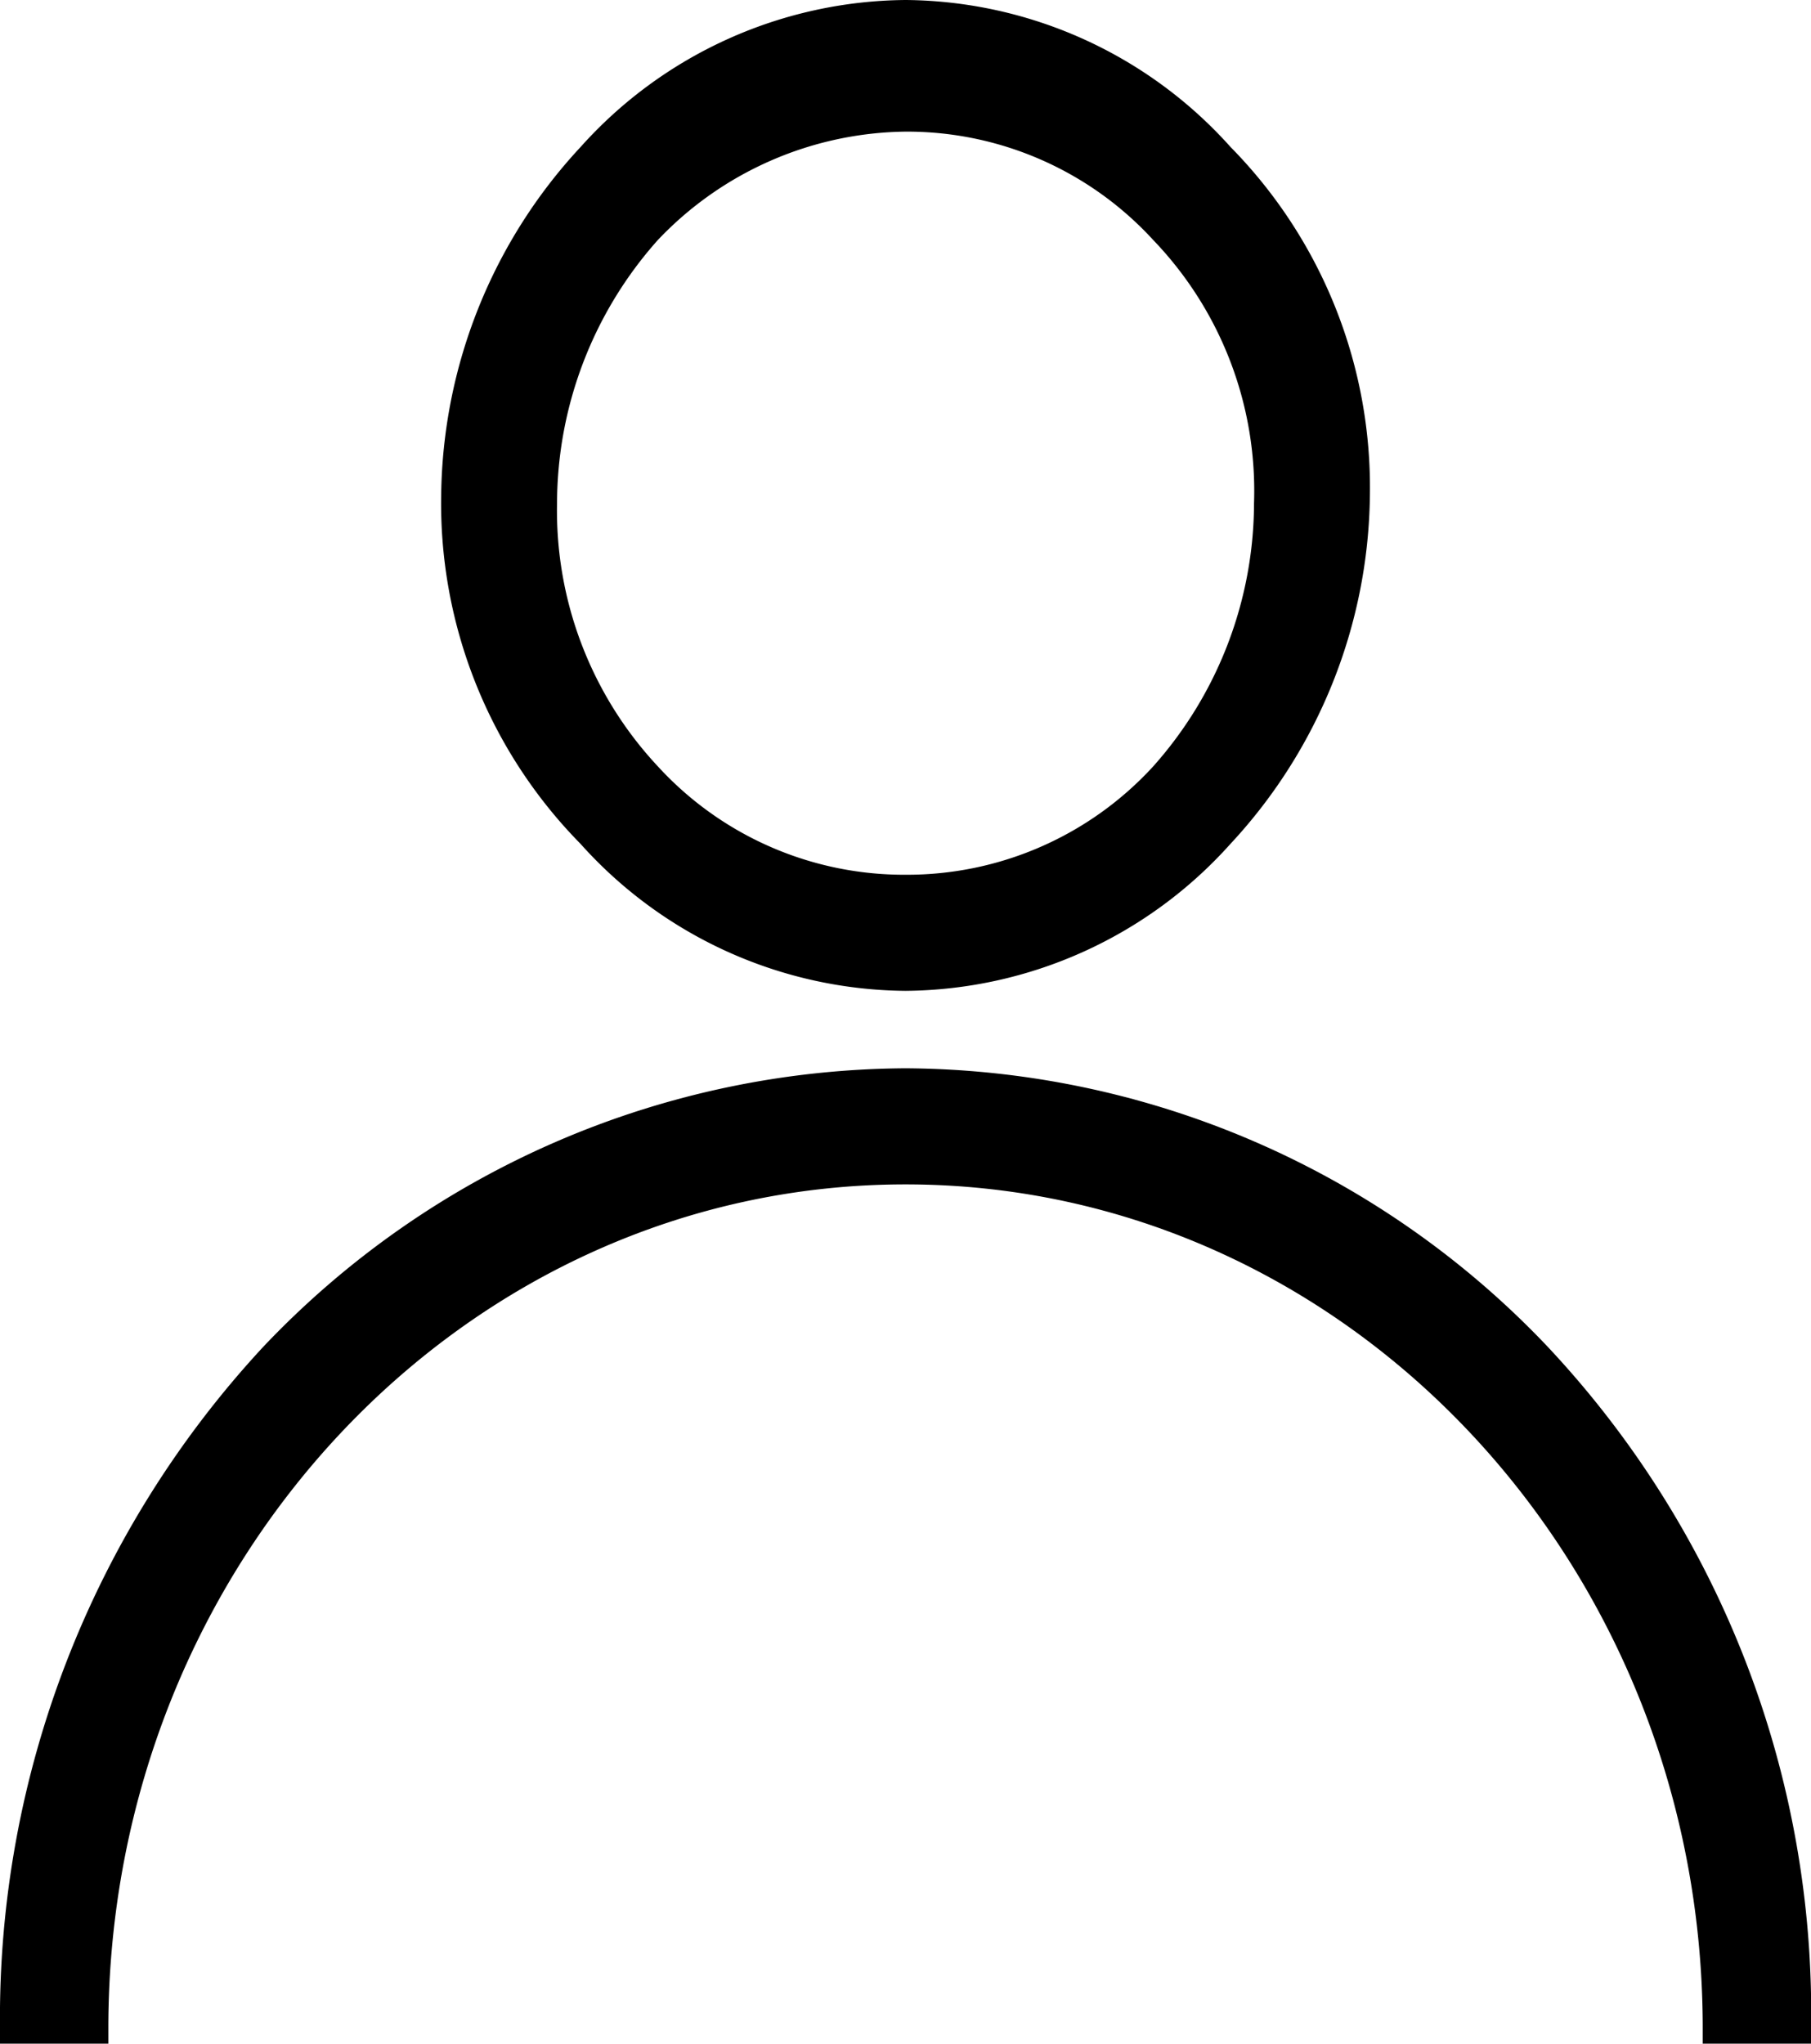 <svg xmlns="http://www.w3.org/2000/svg" width="26.945" height="30.4" viewBox="0 0 26.945 30.4"><g transform="translate(35.5 -46)"><path d="M-12.47,63.945A13.261,13.261,0,0,0-22.027,59.8a13.261,13.261,0,0,0-9.558,4.145A14.679,14.679,0,0,0-35.5,74.079v.23h1.612v-.23c0-6.909,5.3-12.552,11.861-12.552s11.861,5.642,11.861,12.552v.23h1.612v-.23A14.476,14.476,0,0,0-12.47,63.945Z" transform="translate(0 2.091)"/><path d="M-22.891,60.739a6.557,6.557,0,0,0,4.836-2.188,7.73,7.73,0,0,0,2.073-5.182,7.217,7.217,0,0,0-2.073-5.182A6.557,6.557,0,0,0-22.891,46a6.557,6.557,0,0,0-4.836,2.188A7.73,7.73,0,0,0-29.8,53.37a7.217,7.217,0,0,0,2.073,5.182A6.557,6.557,0,0,0-22.891,60.739Zm0-1.727A4.967,4.967,0,0,1-26.576,57.4a5.57,5.57,0,0,1-1.5-3.915,5.9,5.9,0,0,1,1.5-3.915,5.159,5.159,0,0,1,3.685-1.612,4.967,4.967,0,0,1,3.685,1.612,5.383,5.383,0,0,1,1.5,3.915,5.9,5.9,0,0,1-1.5,3.915A4.967,4.967,0,0,1-22.891,59.012Z" transform="translate(0.864)"/></g></svg>